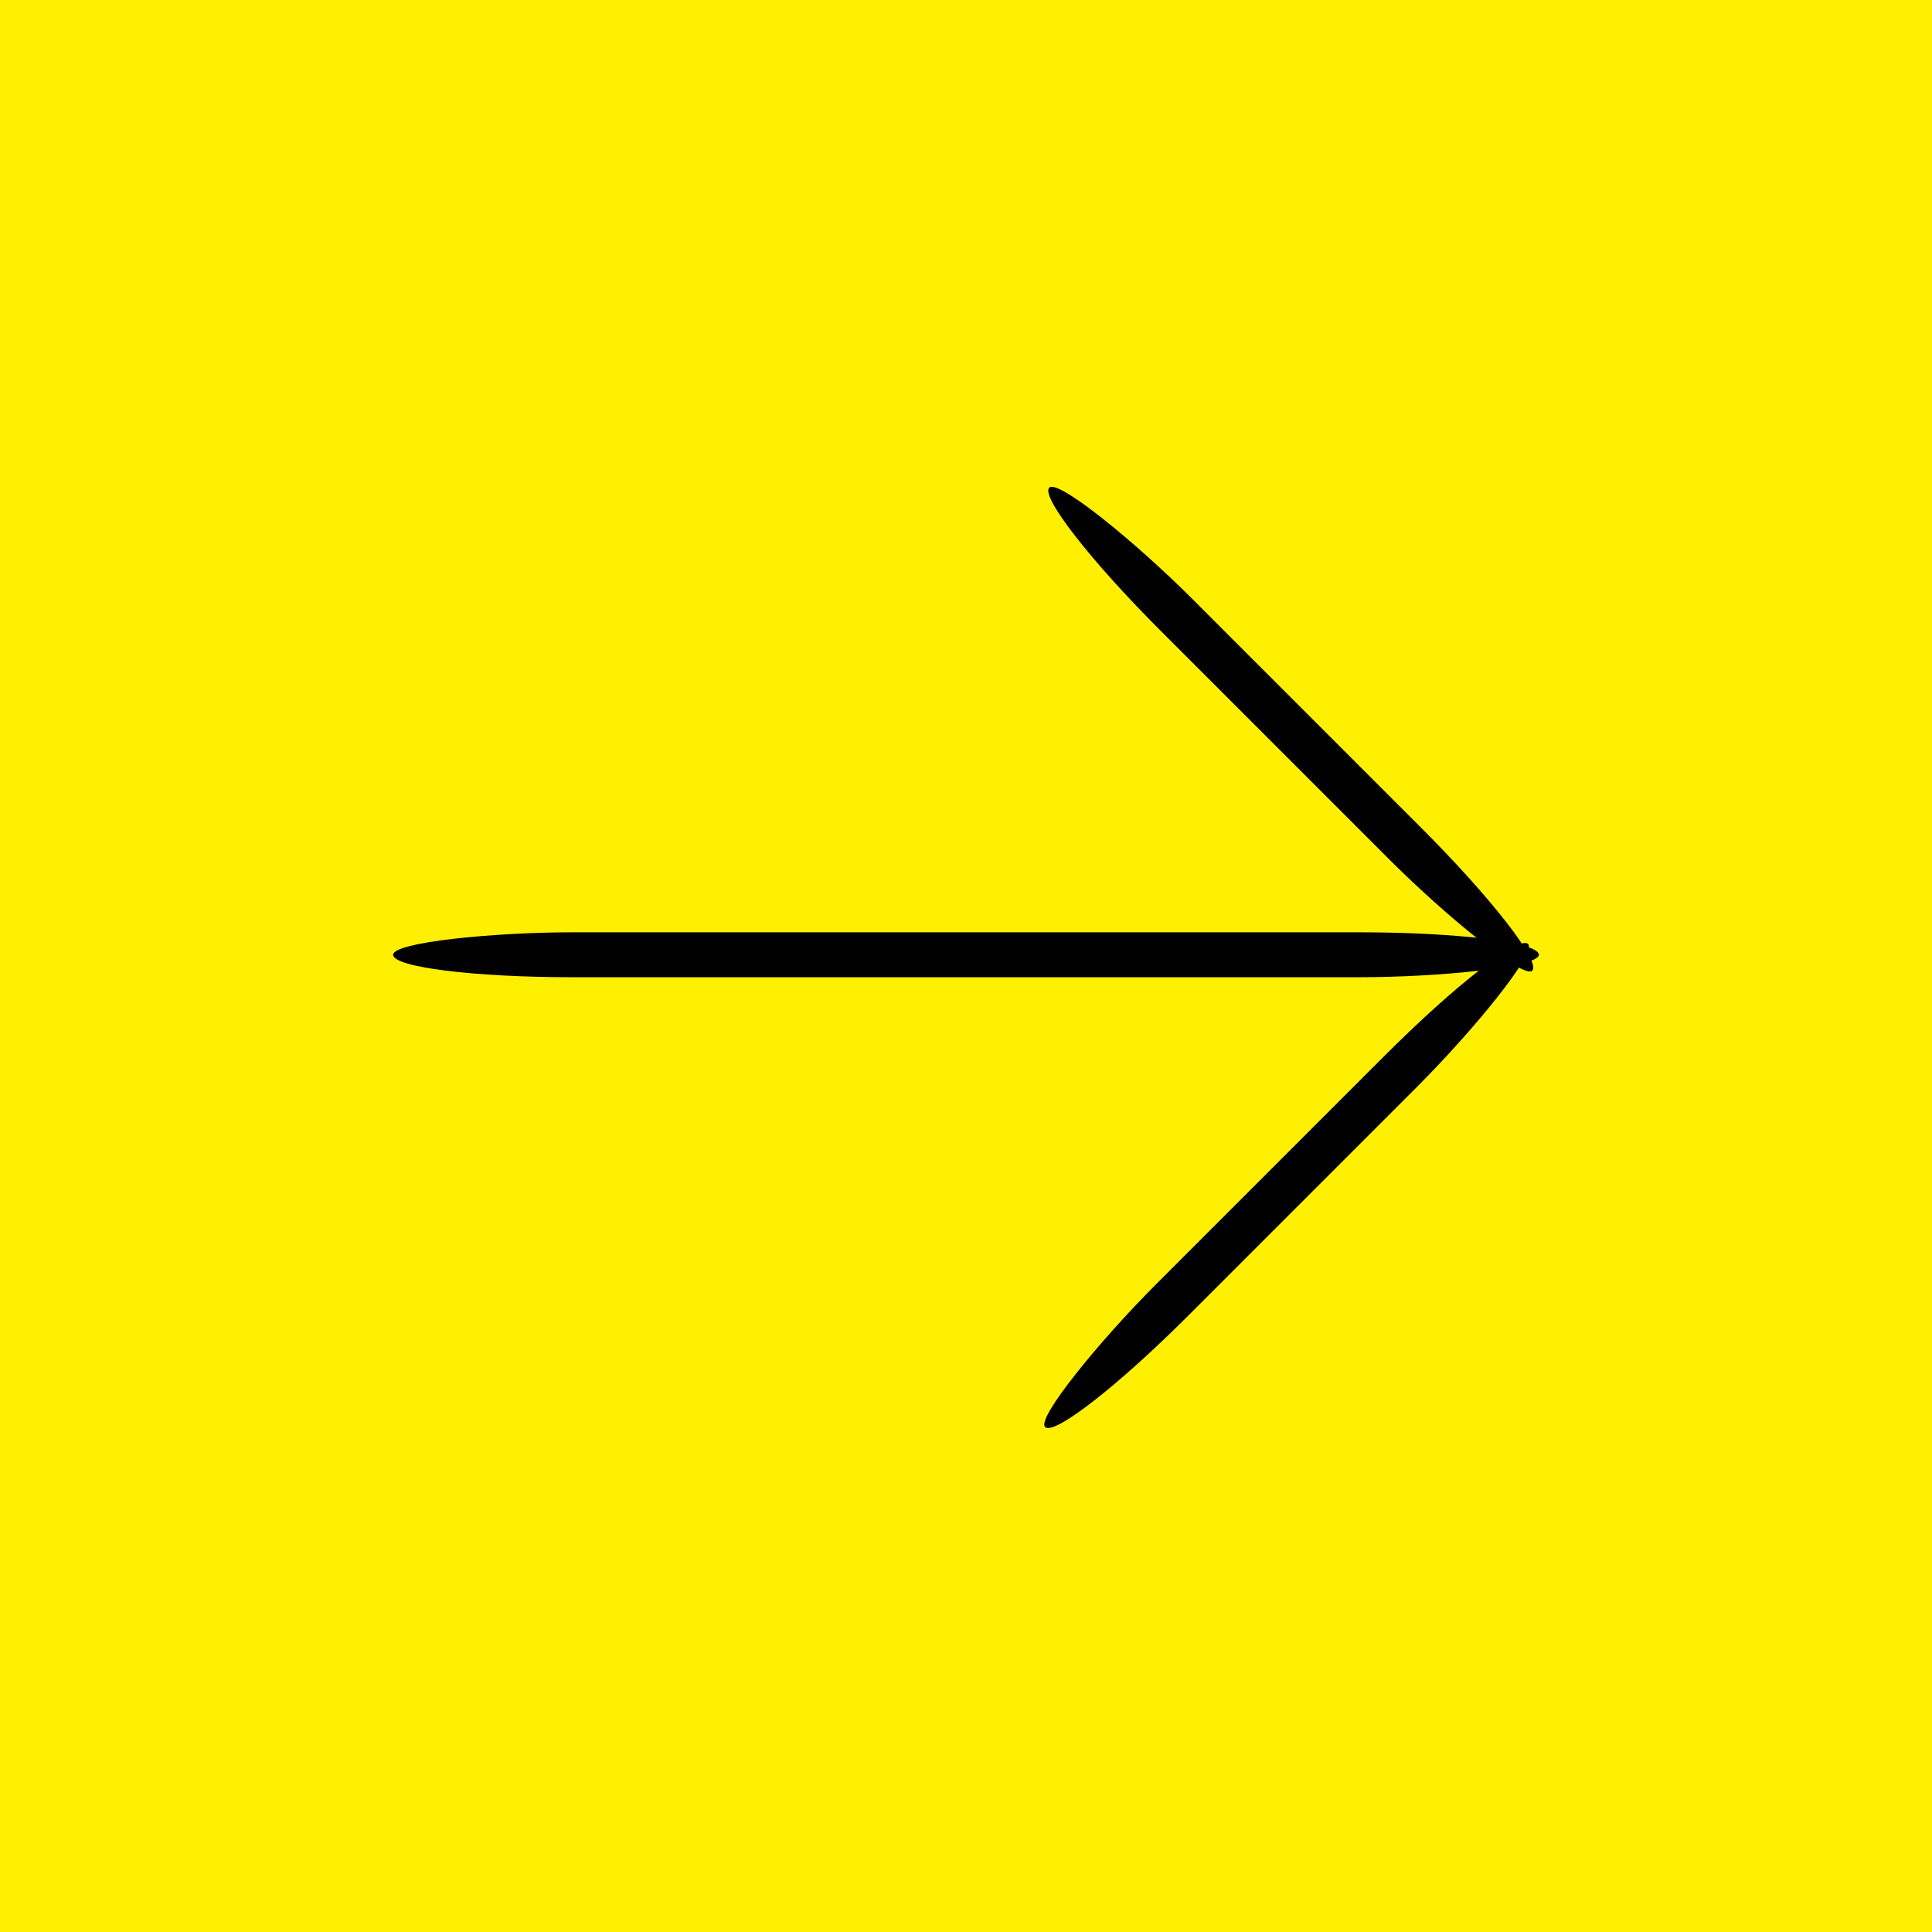 <?xml version="1.0" encoding="UTF-8" standalone="no"?>
<svg width="86px" height="86px" viewBox="0 0 86 86" version="1.1" xmlns="http://www.w3.org/2000/svg" xmlns:xlink="http://www.w3.org/1999/xlink" xmlns:sketch="http://www.bohemiancoding.com/sketch/ns">
    <rect x="0" y="0" width="86" height="86" fill="#808080" stroke="none"/>
    <!-- Generator: Sketch 3.5.1 (25234) - http://www.bohemiancoding.com/sketch -->
    <title>Group 5</title>
    <desc>Created with Sketch.</desc>
    <defs></defs>
    <g id="Standardseite" stroke="none" stroke-width="1" fill="none" fill-rule="evenodd" sketch:type="MSPage">
        <g id="Lightbox" sketch:type="MSArtboardGroup" transform="translate(-1354, -1187)">
            <g id="Group" sketch:type="MSLayerGroup" transform="translate(-2, 0)"></g>
            <rect id="Rectangle-73" opacity="0.958" fill="#F2F2F2" sketch:type="MSShapeGroup" x="0" y="773" width="1440" height="913"></rect>
            <g id="Group-5" sketch:type="MSLayerGroup" transform="translate(1354, 1187)">
                <g id="Group-3" fill="#FFEF00" sketch:type="MSShapeGroup">
                    <rect id="Rectangle-77" x="0" y="0" width="86" height="86"></rect>
                </g>
                <g id="Group-2" transform="translate(17, 21)" fill="#000000" sketch:type="MSShapeGroup">
                    <rect id="Rectangle-80" transform="translate(40.271, 31.771) rotate(-315) translate(-40.271, -31.771) " x="39.271" y="16.568" width="2" height="30.406" rx="8"></rect>
                    <rect id="Rectangle-80" transform="translate(40.457, 11.457) rotate(-45) translate(-40.457, -11.457) " x="39.457" y="-3.746" width="2" height="30.406" rx="8"></rect>
                    <rect id="Rectangle-80" transform="translate(26, 21.5) rotate(-270) translate(-26, -21.5) " x="25" y="-4" width="2" height="51" rx="8"></rect>
                </g>
            </g>
        </g>
    </g>
</svg>